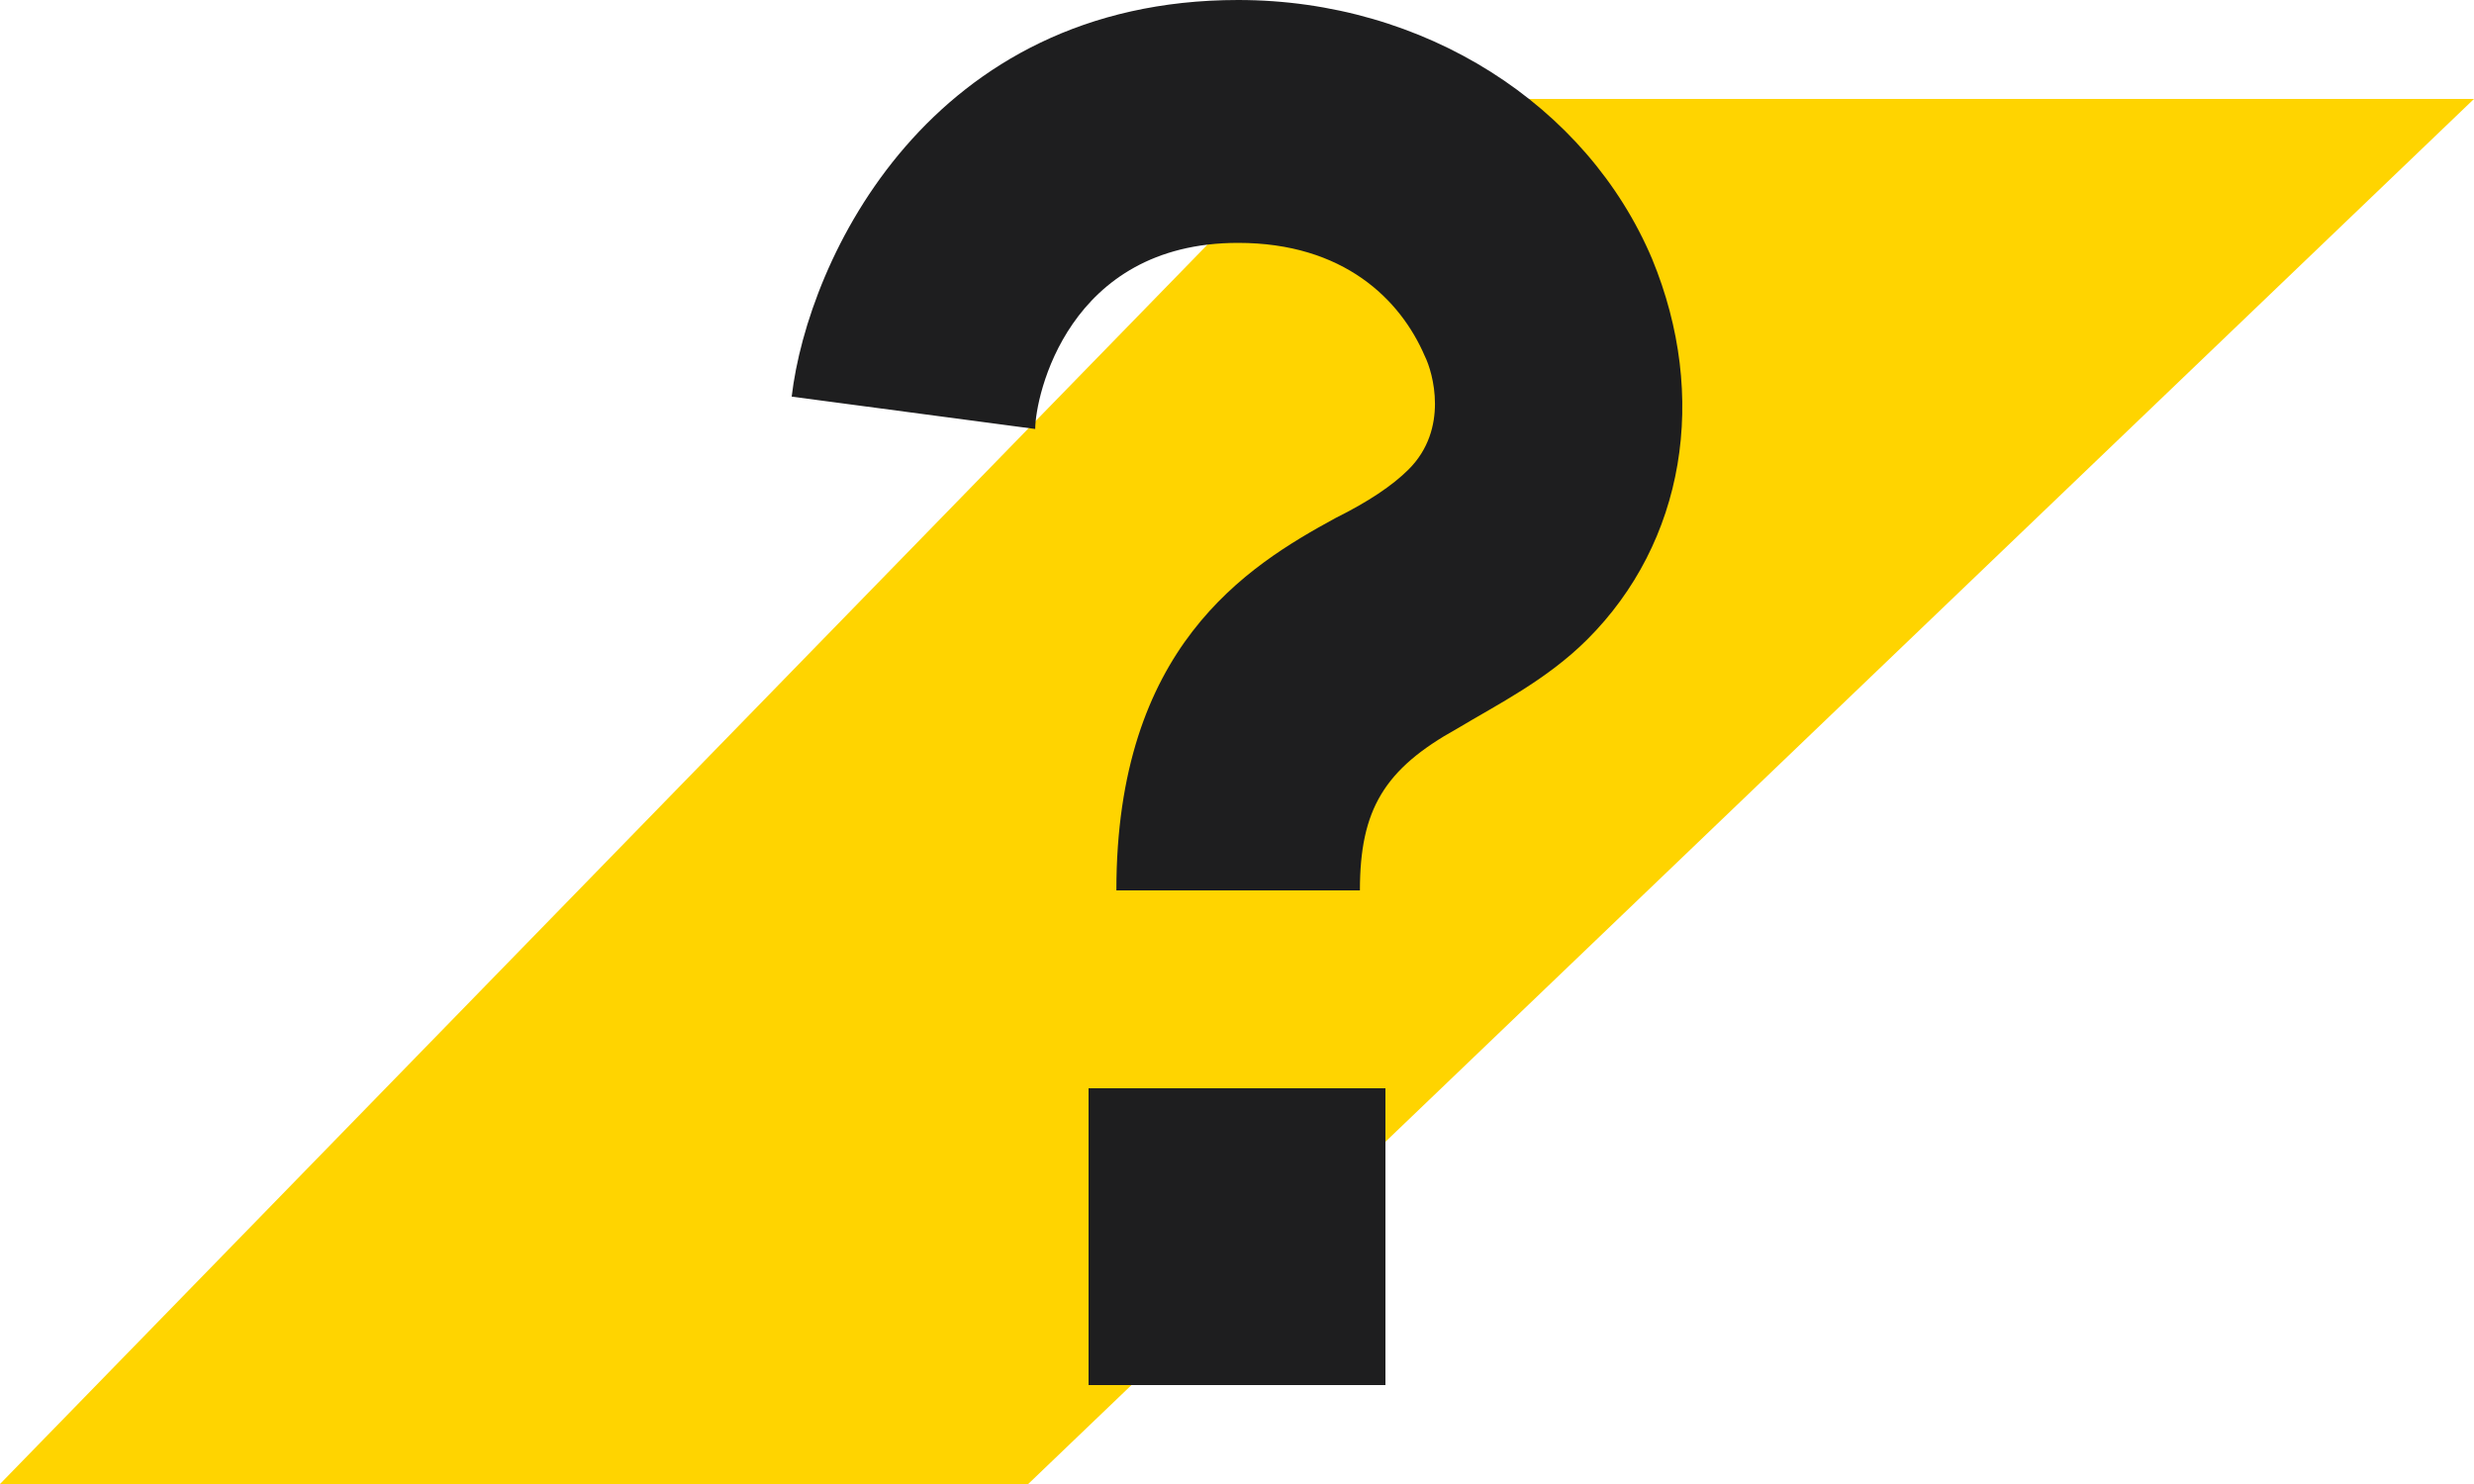 <svg width="25" height="15" viewBox="0 0 25 15" fill="none" xmlns="http://www.w3.org/2000/svg">
<path d="M13.636 1H25L10.39 15H0L13.636 1Z" fill="#FFD400"/>
<path d="M13.742 9H11.281C11.281 6.545 12.594 5.727 13.496 5.236C13.824 5.073 14.07 4.909 14.234 4.745C14.644 4.336 14.48 3.764 14.398 3.6C14.152 3.027 13.578 2.455 12.511 2.455C10.789 2.455 10.461 4.009 10.461 4.336L8 4.009C8.164 2.618 9.394 0 12.511 0C14.398 0 16.039 1.064 16.695 2.618C17.269 4.009 17.023 5.482 16.039 6.464C15.629 6.873 15.136 7.118 14.726 7.364C13.988 7.773 13.742 8.182 13.742 9Z" fill="#1E1E1F"/>
<rect x="11" y="11" width="3" height="3" fill="#1E1E1F"/>
</svg>
